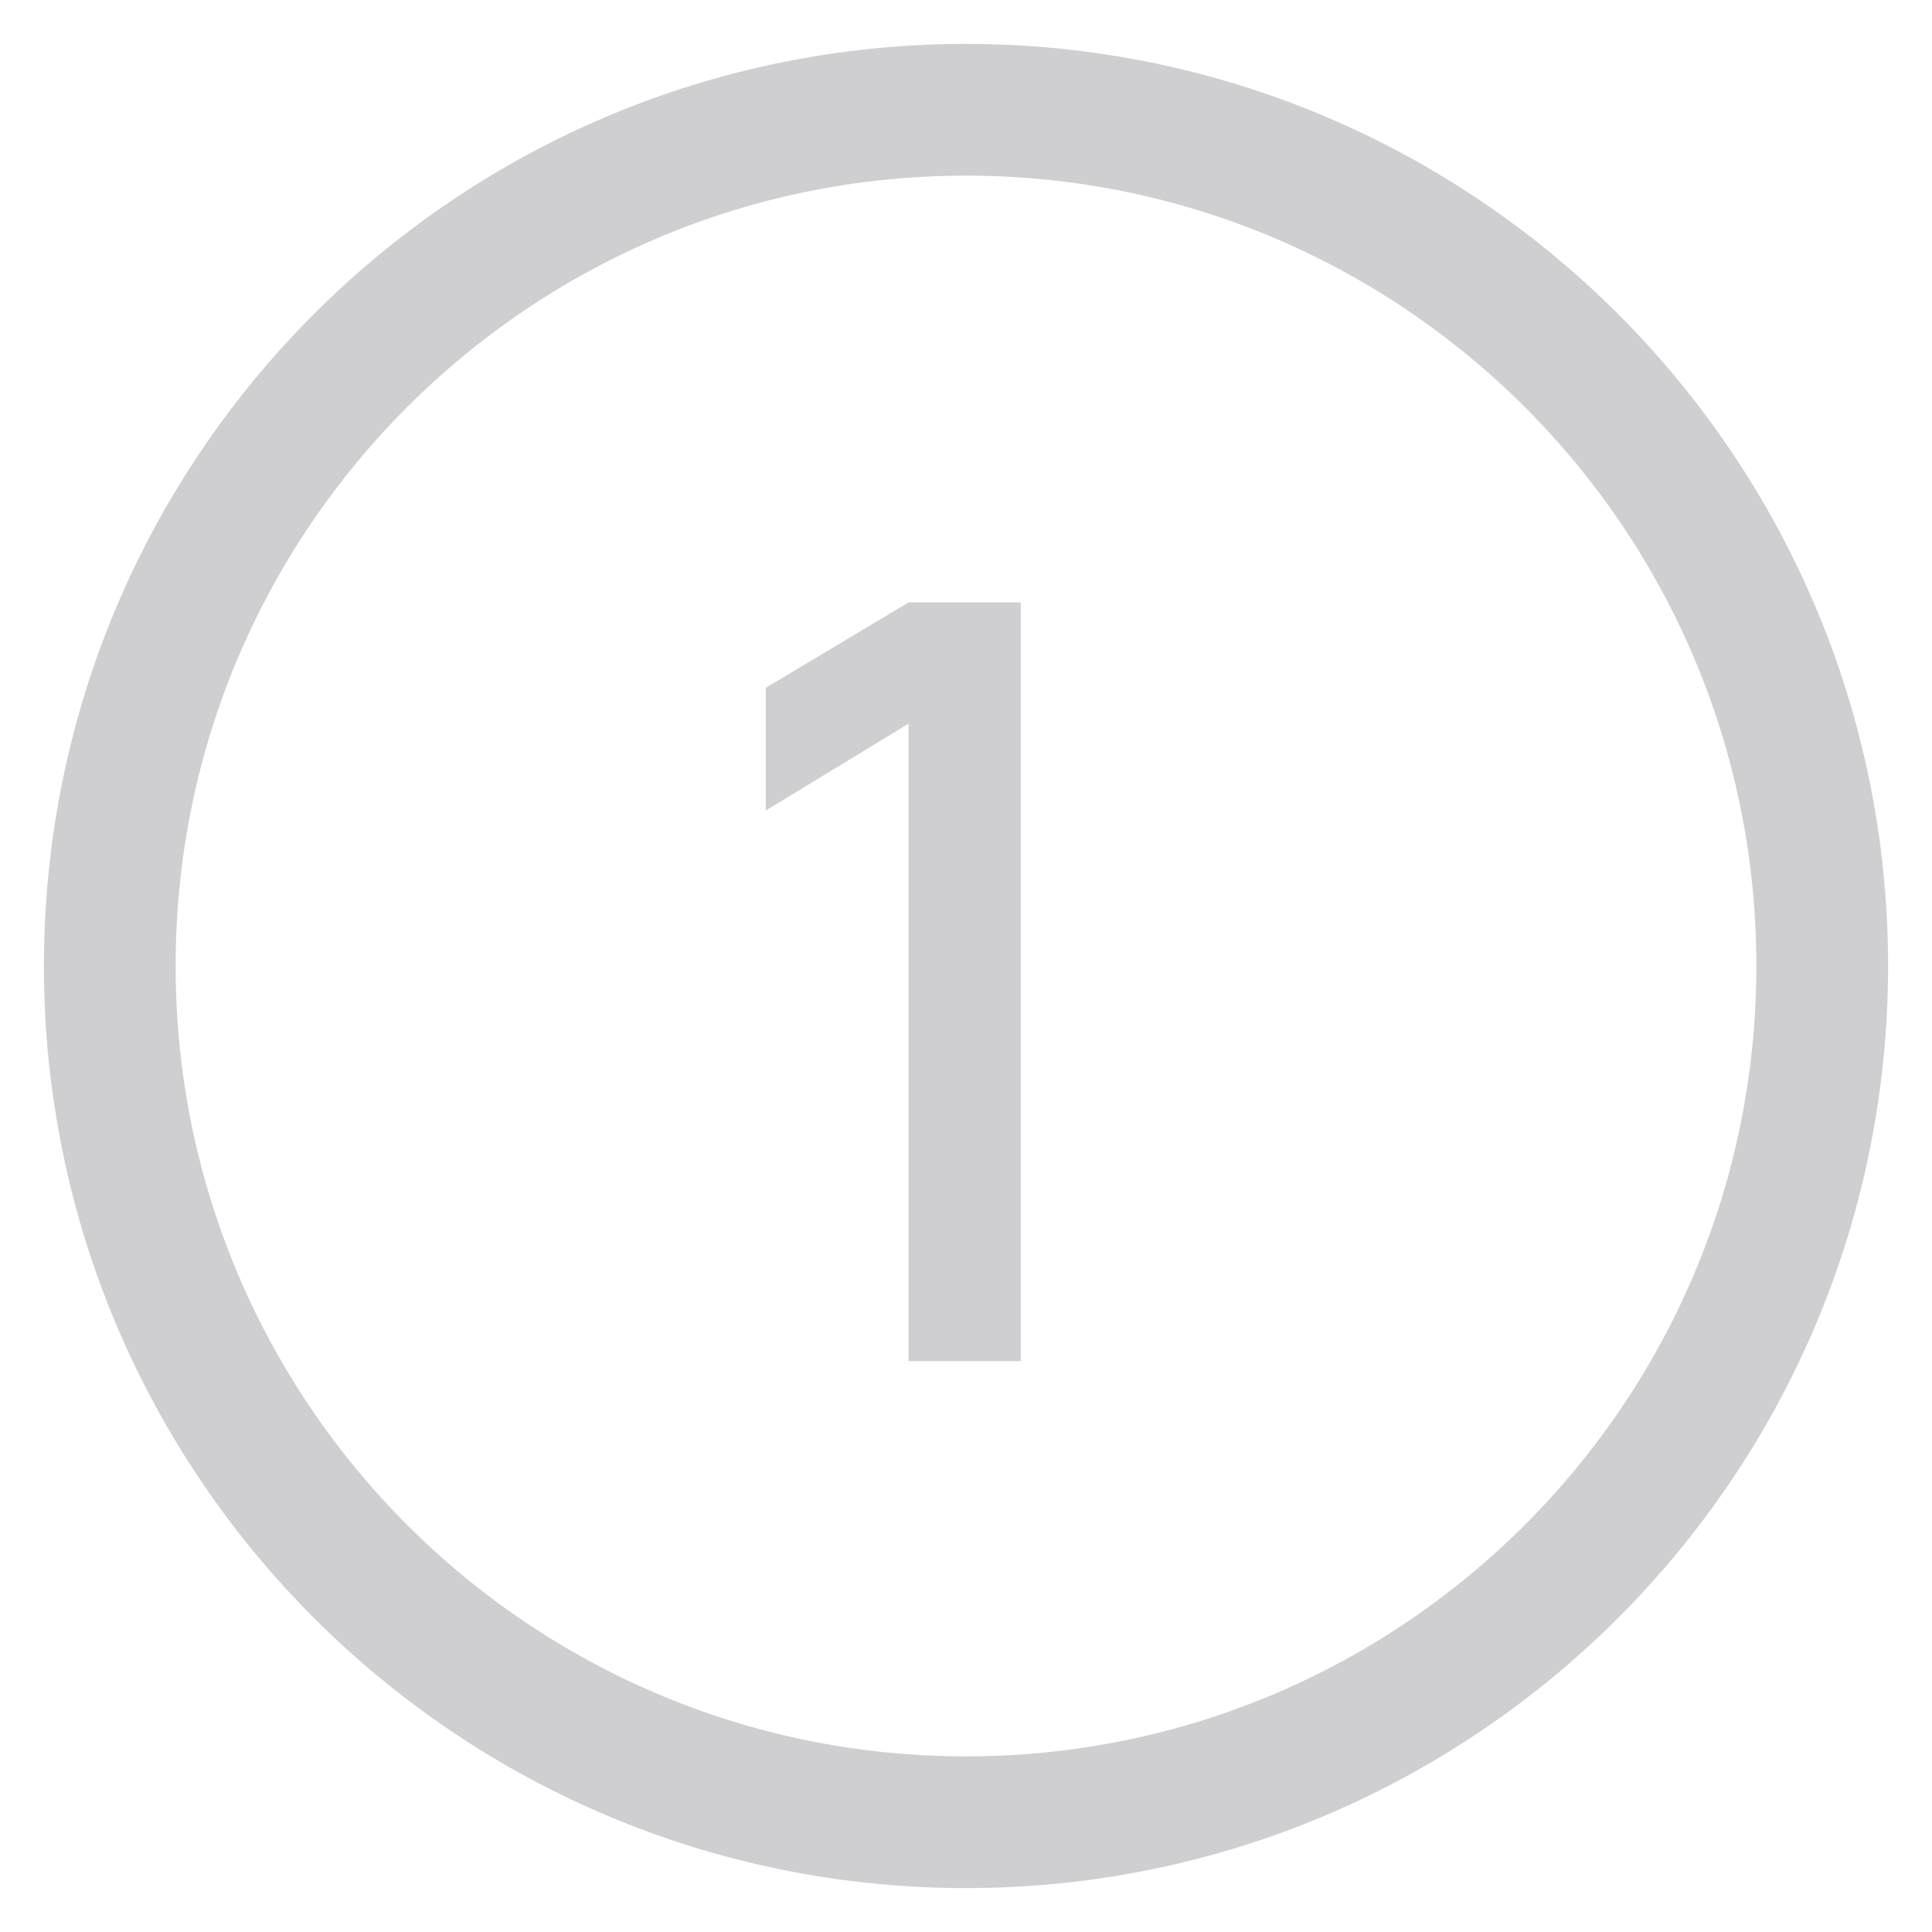 <?xml version="1.0" encoding="UTF-8"?> <svg xmlns="http://www.w3.org/2000/svg" width="22" height="22" viewBox="0 0 22 22" fill="none"> <path d="M11 1.25C5.615 1.25 1.25 5.615 1.25 11C1.25 16.385 5.615 20.75 11 20.75C16.385 20.75 20.75 16.385 20.75 11C20.75 5.615 16.385 1.25 11 1.25Z" stroke="#10101C" stroke-opacity="0.2" stroke-width="1.5"></path> <path d="M10.346 15.5V8.24L8.72 9.23V7.832L10.346 6.86H11.624V15.5H10.346Z" fill="#10101C" fill-opacity="0.2"></path> </svg> 